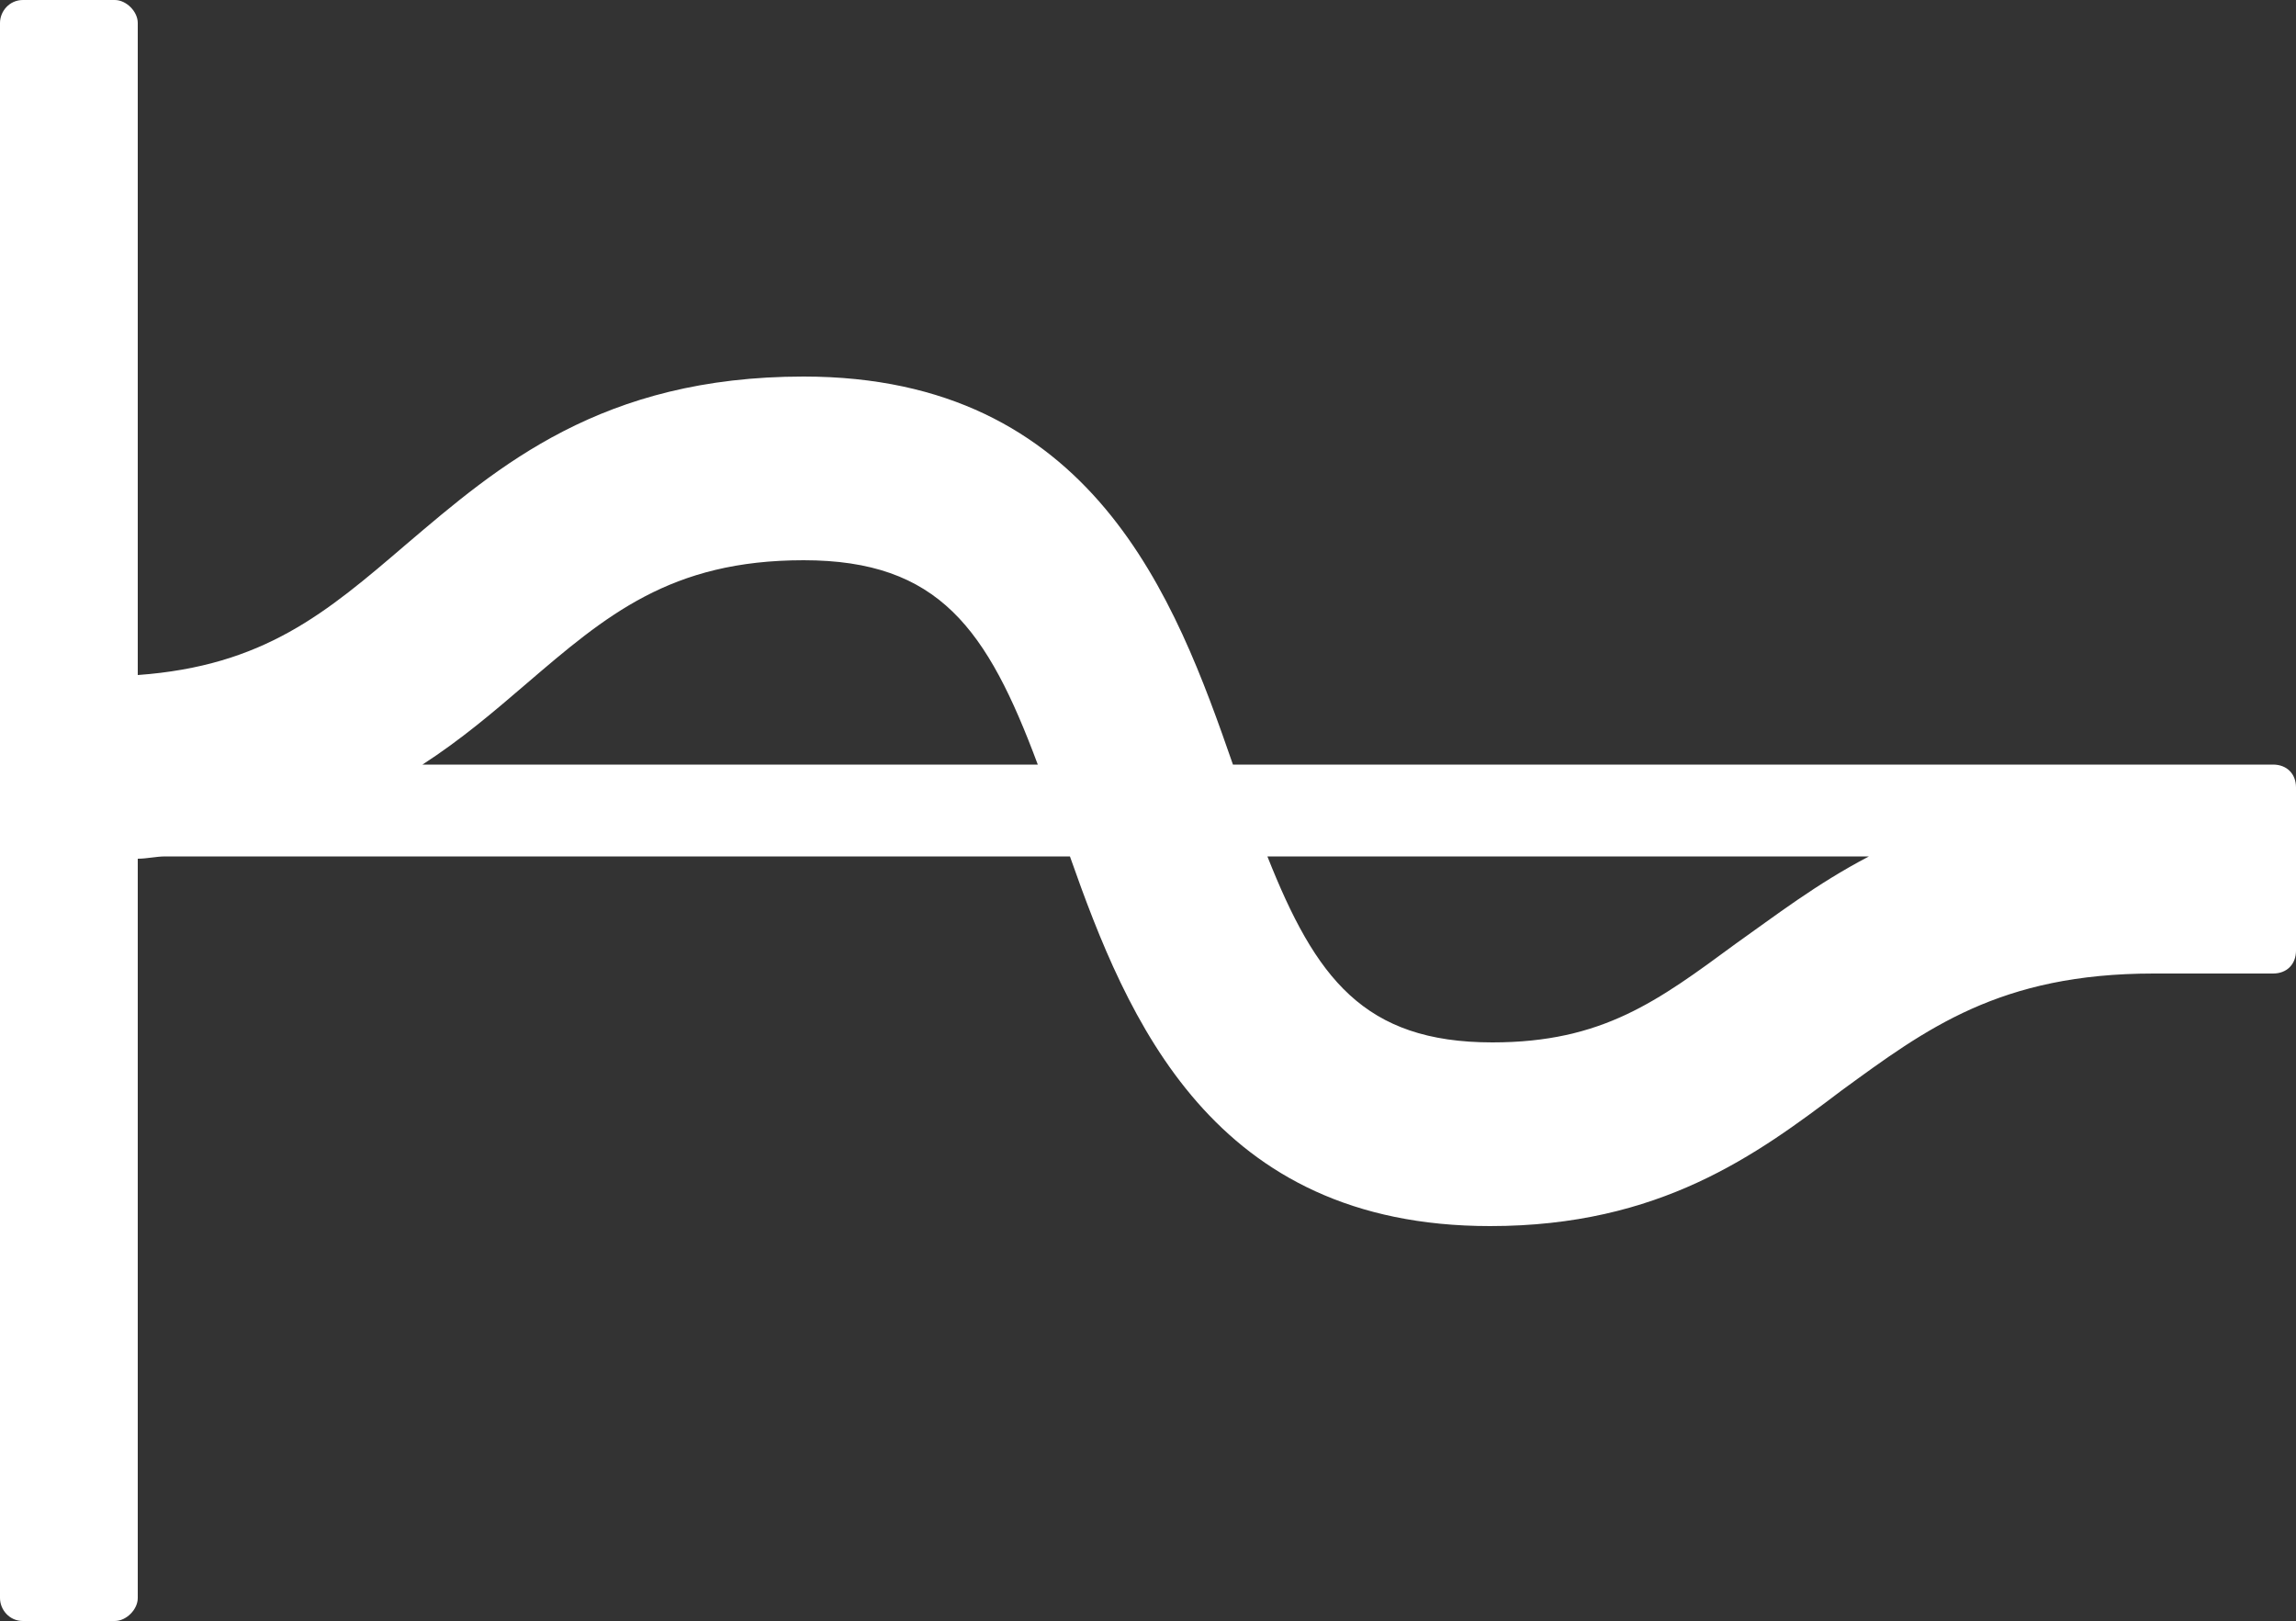<?xml version="1.0" encoding="utf-8"?>
<!-- Generator: Adobe Illustrator 21.1.0, SVG Export Plug-In . SVG Version: 6.00 Build 0)  -->
<svg version="1.1" id="icons" xmlns="http://www.w3.org/2000/svg" xmlns:xlink="http://www.w3.org/1999/xlink" x="0px" y="0px"
	 viewBox="0 0 100 70.6" style="enable-background:new 0 0 100 70.6;" xml:space="preserve">
<rect x="0" y="0" width="100" height="70.6" fill="#333333" stroke="none"/>
<style type="text/css">
	.st0{fill:#FFFFFF;}
</style>
<path class="st0" d="M99,33.3H53.7c-2.5-7.2-6.1-16.9-18.7-16.9c-8.8,0-13.3,3.9-17.3,7.3C14.2,26.7,11.5,29,6,29.4V1
	c0-0.5-0.5-1-1-1H1C0.4,0,0,0.5,0,1v28.4v3.9v4v0.1v32.2c0,0.5,0.4,1,1,1h4c0.5,0,1-0.5,1-1V37.4c0.4,0,0.8-0.1,1.2-0.1h39.4
	c2.5,7.1,6.2,16.1,18.3,16.1c7.4,0,11.6-3.1,15.3-5.9c3.7-2.7,6.9-5.1,13.6-5.1H99c0.6,0,1-0.4,1-1v-4.1v-2.9v-0.1
	C100,33.7,99.6,33.3,99,33.3z M22.9,29.8c3.5-3,6.3-5.4,12.1-5.4c5.9,0,8,3,10.2,8.9H18.4C20.1,32.2,21.5,31,22.9,29.8z M75.6,41.1
	c-3.4,2.5-5.8,4.3-10.6,4.3c-5.6,0-7.7-2.8-9.8-8.1h26.2C79.1,38.5,77.3,39.9,75.6,41.1z"/>
</svg>
